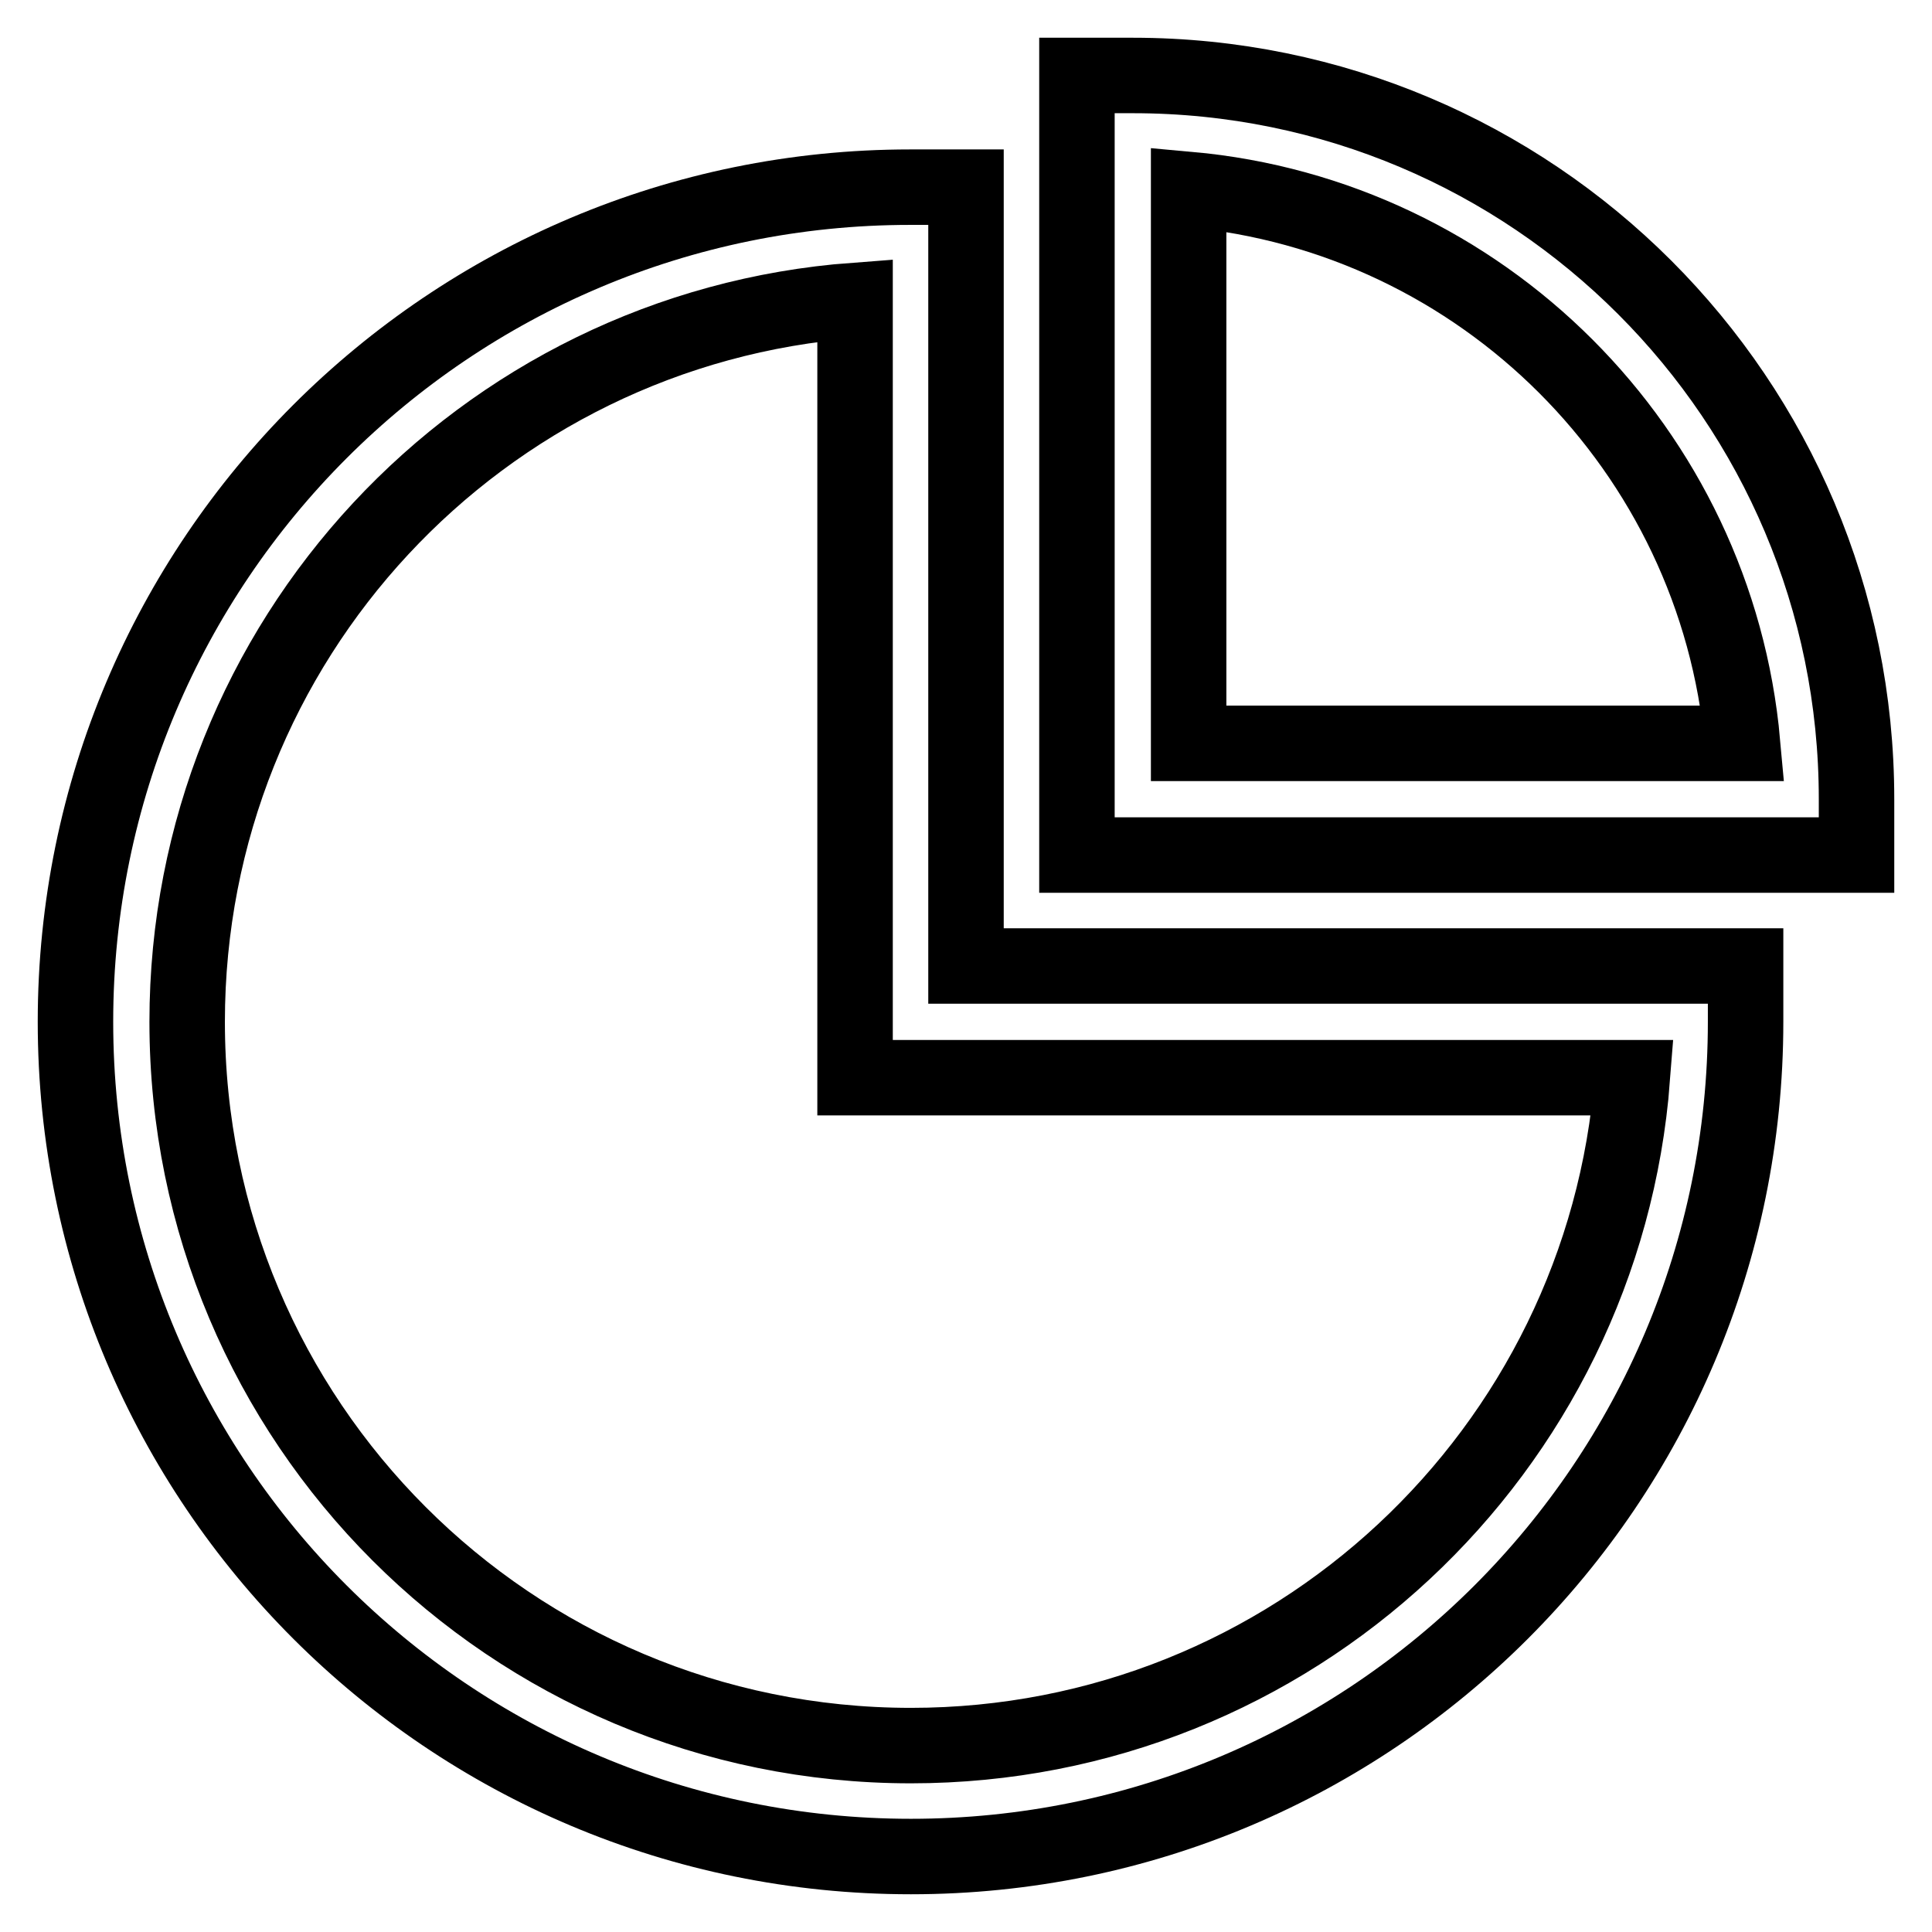 <?xml version="1.0" encoding="utf-8"?>
<!-- Svg Vector Icons : http://www.onlinewebfonts.com/icon -->
<!DOCTYPE svg PUBLIC "-//W3C//DTD SVG 1.1//EN" "http://www.w3.org/Graphics/SVG/1.1/DTD/svg11.dtd">
<svg version="1.1" xmlns="http://www.w3.org/2000/svg" xmlns:xlink="http://www.w3.org/1999/xlink" x="0px" y="0px" viewBox="0 0 256 256" enable-background="new 0 0 256 256" xml:space="preserve">
<g> <path stroke-width="10" fill-opacity="0" stroke="#000000"  d="M231.3,128v7.4c0,61.1-49.5,110.6-110.6,110.6C59.5,246,10,196.5,10,135.4C10,74.3,59.5,24.8,120.6,24.8 h7.4V128H231.3z M24.8,135.4c0,53,42.9,95.9,95.9,95.9c50.5,0,91.8-39,95.6-88.5h-103v-103C63.7,43.5,24.8,84.9,24.8,135.4z"/> <path stroke-width="10" fill-opacity="0" stroke="#000000"  d="M150.1,10h-7.4v103.3H246v-7.4C246,52.9,203.1,10,150.1,10L150.1,10z M230.9,98.5h-73.4V25.1 C196.4,28.6,227.4,59.6,230.9,98.5L230.9,98.5z"/></g>
</svg>